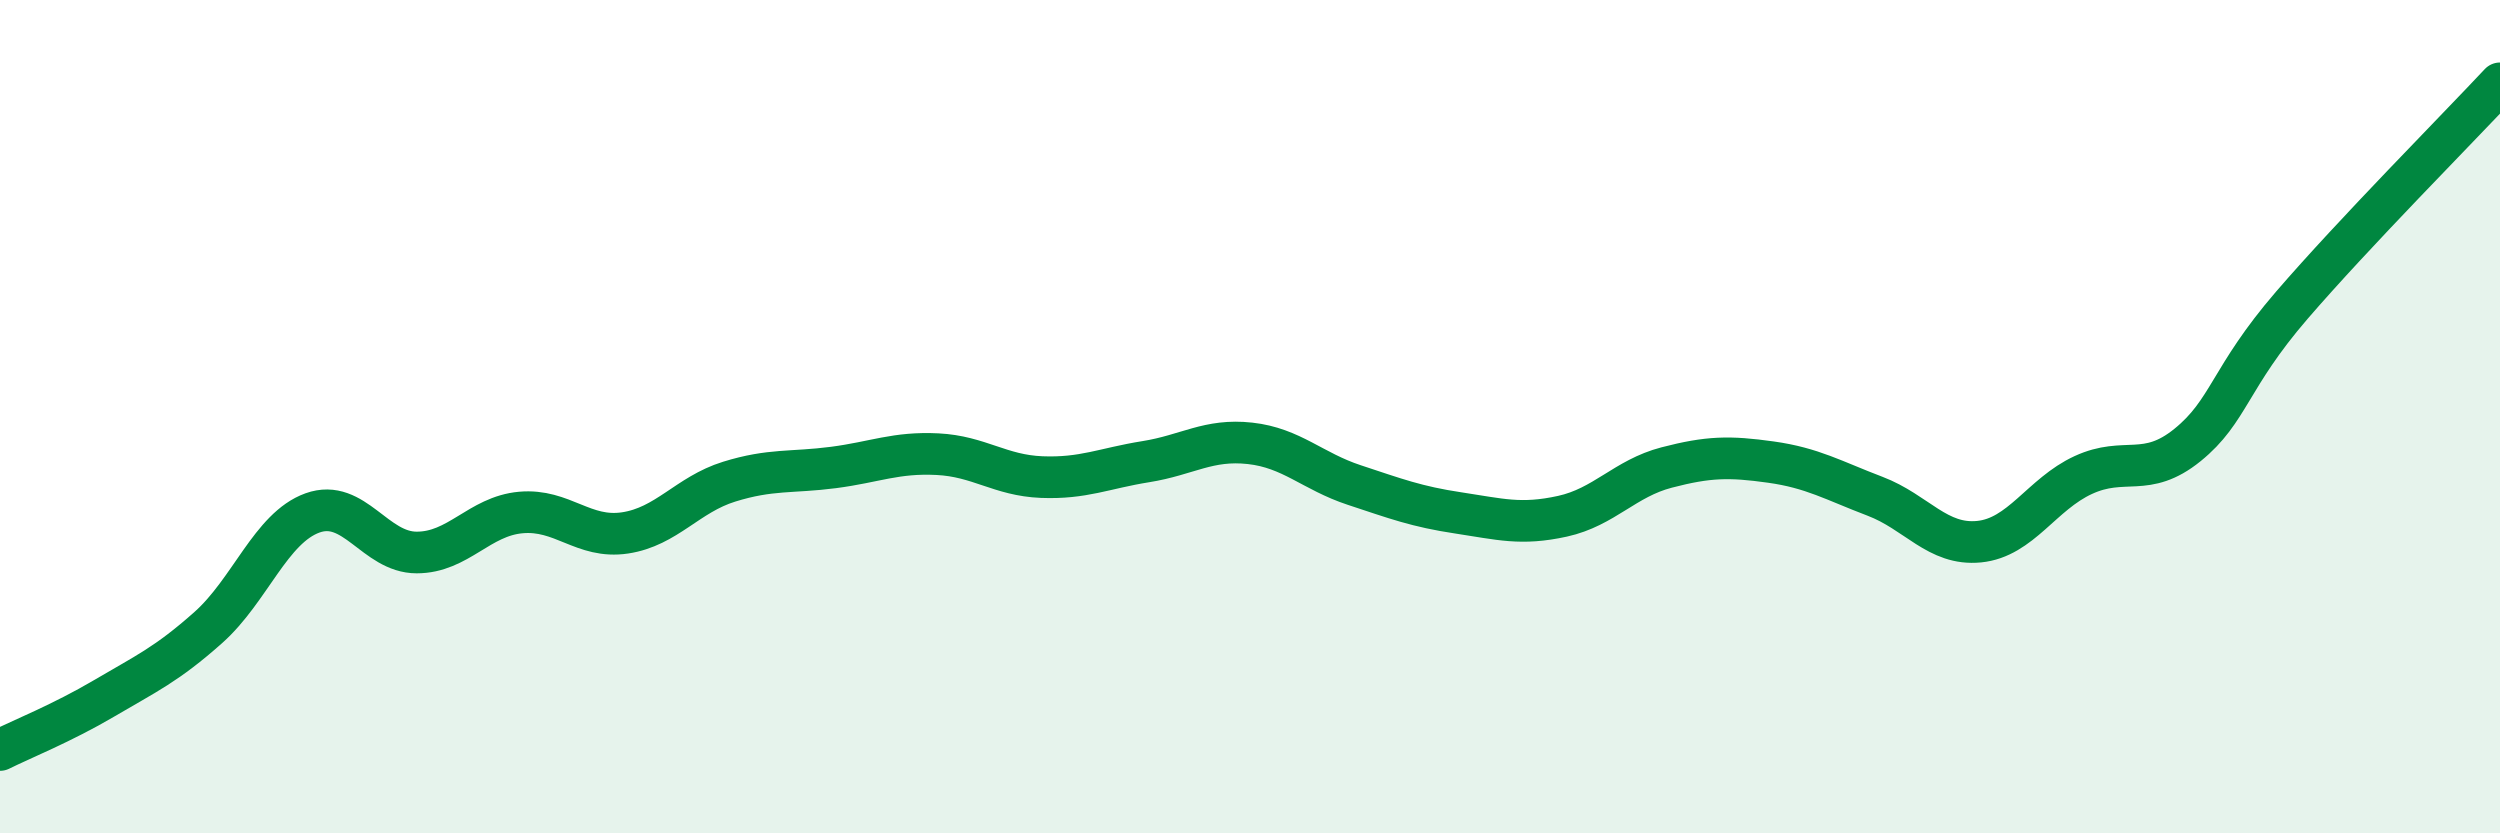 
    <svg width="60" height="20" viewBox="0 0 60 20" xmlns="http://www.w3.org/2000/svg">
      <path
        d="M 0,18 C 0.5,17.75 1.5,17.35 2.5,16.76 C 3.5,16.17 4,15.95 5,15.06 C 6,14.17 6.5,12.67 7.5,12.31 C 8.5,11.95 9,13.26 10,13.26 C 11,13.26 11.5,12.39 12.5,12.3 C 13.5,12.21 14,12.94 15,12.79 C 16,12.64 16.5,11.87 17.5,11.56 C 18.5,11.25 19,11.35 20,11.22 C 21,11.09 21.5,10.85 22.5,10.9 C 23.5,10.95 24,11.41 25,11.45 C 26,11.49 26.5,11.24 27.5,11.08 C 28.5,10.92 29,10.53 30,10.64 C 31,10.75 31.5,11.31 32.5,11.64 C 33.5,11.97 34,12.16 35,12.31 C 36,12.46 36.5,12.61 37.5,12.39 C 38.5,12.17 39,11.48 40,11.22 C 41,10.96 41.5,10.95 42.5,11.09 C 43.5,11.23 44,11.53 45,11.91 C 46,12.29 46.5,13.1 47.5,13 C 48.5,12.9 49,11.86 50,11.4 C 51,10.94 51.5,11.49 52.5,10.68 C 53.5,9.87 53.5,9.07 55,7.33 C 56.5,5.59 59,3.07 60,2L60 20L0 20Z"
        fill="#008740"
        opacity="0.1"
        stroke-linecap="round"
        stroke-linejoin="round"
      />
      <path
        d="M 0,18 C 0.5,17.75 1.5,17.35 2.5,16.76 C 3.5,16.17 4,15.95 5,15.06 C 6,14.17 6.5,12.67 7.5,12.31 C 8.5,11.95 9,13.26 10,13.26 C 11,13.26 11.5,12.39 12.5,12.3 C 13.5,12.21 14,12.94 15,12.79 C 16,12.64 16.5,11.87 17.5,11.56 C 18.5,11.25 19,11.35 20,11.22 C 21,11.09 21.5,10.85 22.5,10.9 C 23.5,10.95 24,11.41 25,11.45 C 26,11.49 26.5,11.24 27.5,11.08 C 28.5,10.92 29,10.53 30,10.64 C 31,10.75 31.5,11.31 32.5,11.64 C 33.5,11.97 34,12.16 35,12.31 C 36,12.46 36.5,12.61 37.5,12.39 C 38.5,12.17 39,11.48 40,11.22 C 41,10.96 41.5,10.95 42.5,11.09 C 43.5,11.23 44,11.53 45,11.91 C 46,12.29 46.5,13.1 47.5,13 C 48.5,12.9 49,11.86 50,11.4 C 51,10.94 51.5,11.49 52.5,10.68 C 53.5,9.87 53.5,9.07 55,7.33 C 56.5,5.59 59,3.07 60,2"
        stroke="#008740"
        stroke-width="1"
        fill="none"
        stroke-linecap="round"
        stroke-linejoin="round"
      />
    </svg>
  